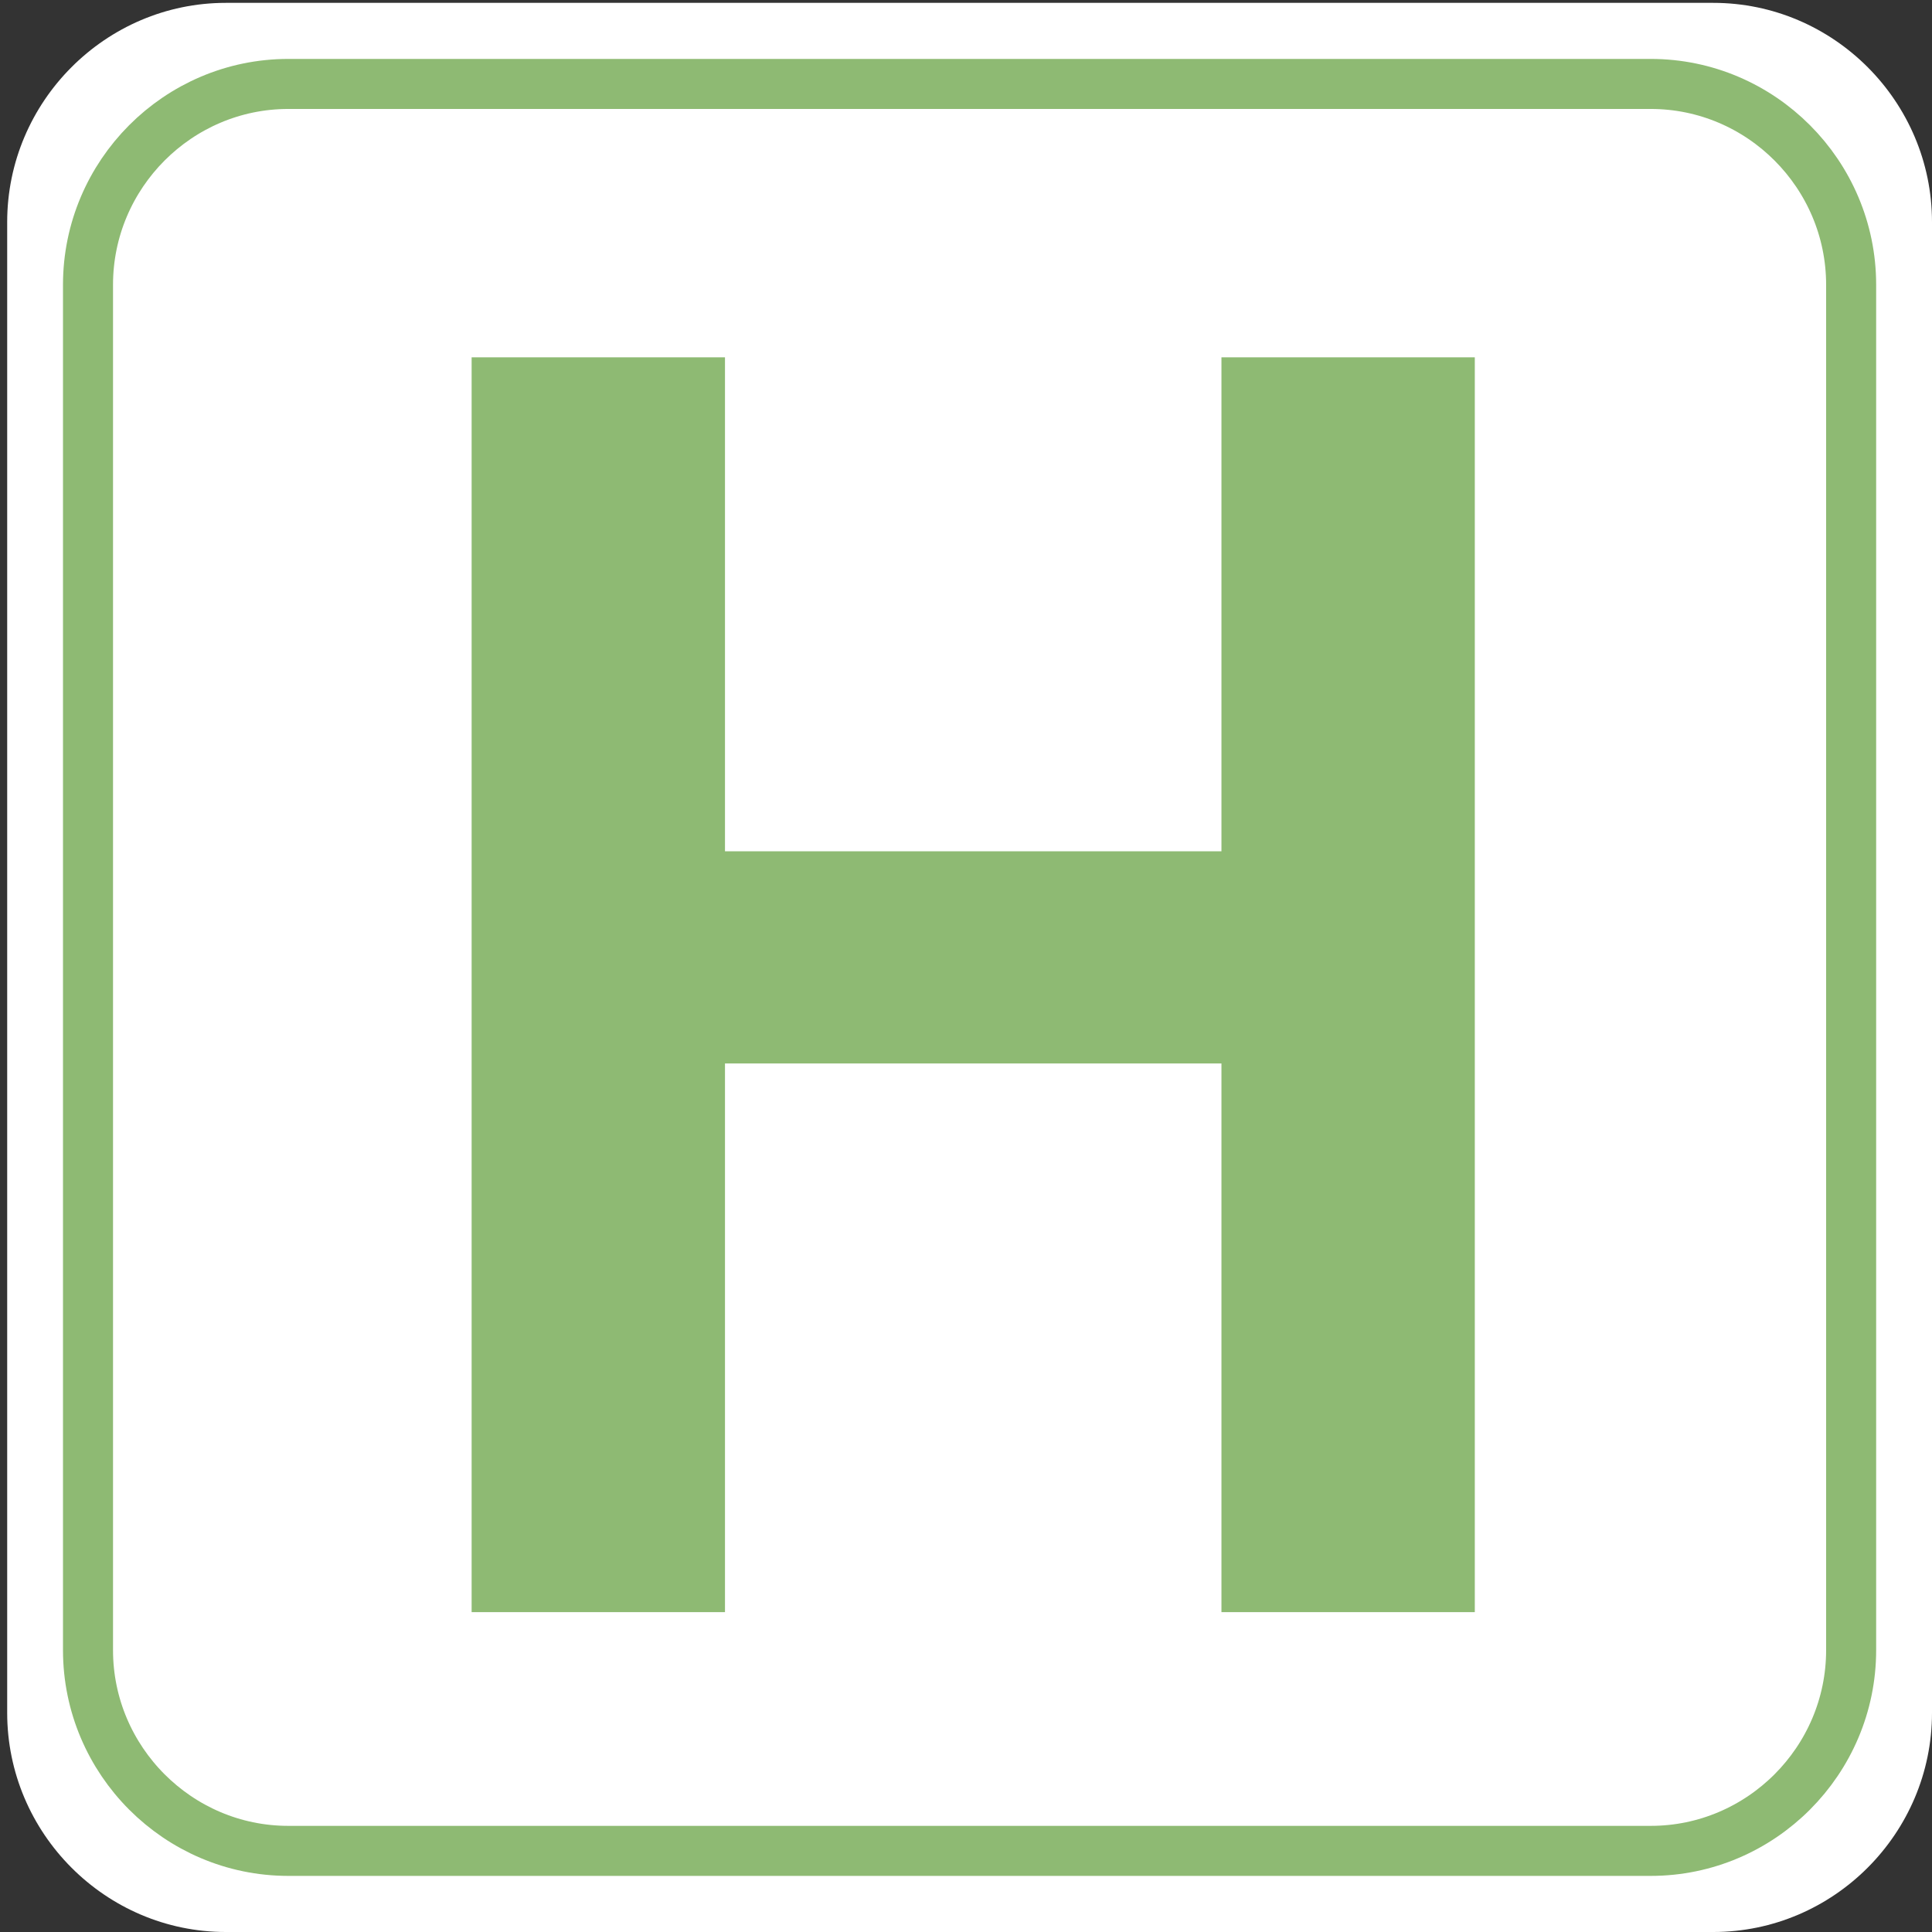 <svg id="parts" xmlns="http://www.w3.org/2000/svg" viewBox="0 0 960 960"><rect x="0" y="0" width="960" height="960" fill="#333333" stroke="none"/><defs><style>.cls-1{fill:#fff;}.cls-2{fill:none;stroke:#8eba73;stroke-width:24.86px;}.cls-3{fill:#8eba73;}</style></defs><title>puradur_pic001</title><path class="cls-1" d="M960,851.06C960,911,911.09,960,851.3,960H112.22C52.49,960,3.57,911,3.57,851.06V110.35C3.57,50.44,52.49,1.42,112.22,1.42H851.3c59.78,0,108.7,49,108.7,108.94V851.06Z"/><path class="cls-2" d="M919.82,819.95c0,54.87-44.78,99.74-99.57,99.74h-677c-54.75,0-99.52-44.87-99.52-99.74V141.5c0-54.92,44.77-99.79,99.52-99.79h677c54.8,0,99.57,44.87,99.57,99.79V819.95Z"/><path class="cls-3" d="M234.35,801.06V177.55H360.24V423H606.93V177.55H732.82V801.06H606.93V528.43H360.24V801.06H234.35Z"/></svg>